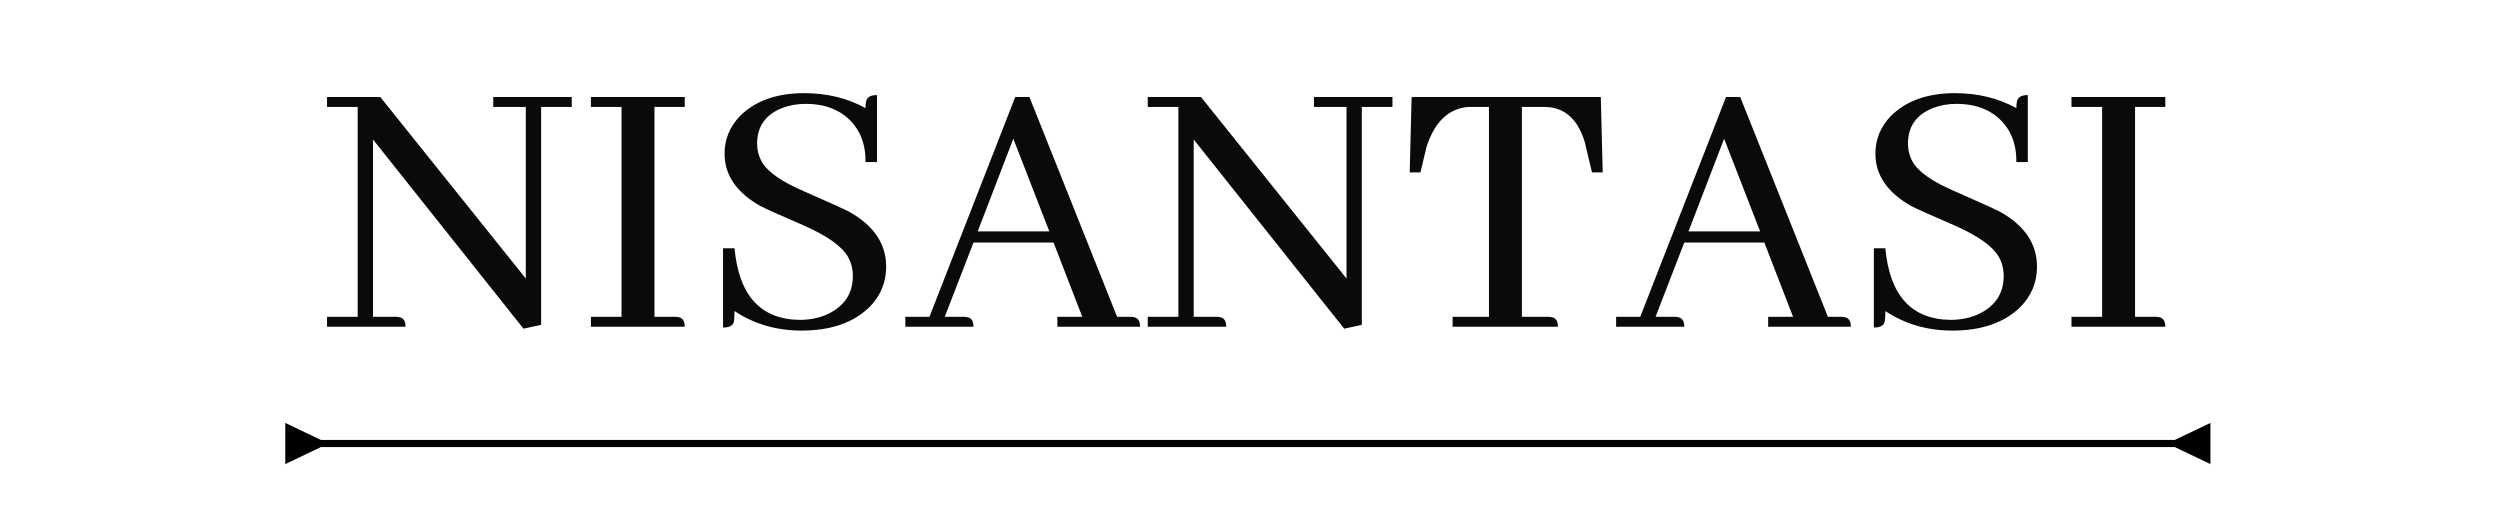 <svg width="482" height="98" viewBox="0 0 482 98" fill="none" xmlns="http://www.w3.org/2000/svg">
<path d="M95.098 20.617V18.698H110.234V20.617H104.328V62.631L100.931 63.369L71.913 26.894V61.08H76.269C76.516 61.08 76.762 61.105 77.008 61.154C77.795 61.302 78.189 61.917 78.189 63H63.053V61.08H68.96V20.617H63.053V18.698H73.316L101.374 53.697V20.617H95.098ZM132.016 63H113.926V61.08H119.833V20.617H113.926V18.698H132.016V20.617H126.183V61.08H130.097C130.343 61.08 130.589 61.105 130.835 61.154C131.623 61.302 132.016 61.917 132.016 63ZM170.855 51.408C170.855 54.41 169.796 56.995 167.68 59.16C164.579 62.212 160.198 63.738 154.537 63.738C149.713 63.738 145.406 62.483 141.615 59.973C141.615 61.006 141.566 61.72 141.468 62.114C141.271 62.803 140.582 63.148 139.4 63.148V47.863H141.615C142.452 56.97 146.636 61.572 154.168 61.671C156.087 61.671 157.835 61.326 159.41 60.637C162.757 59.111 164.431 56.625 164.431 53.18C164.431 51.851 164.111 50.62 163.471 49.488C162.29 47.47 159.484 45.476 155.054 43.507C150.279 41.44 147.473 40.184 146.636 39.741C142.009 37.132 139.695 33.761 139.695 29.626C139.695 26.869 140.68 24.457 142.649 22.39C145.602 19.436 149.737 17.959 155.054 17.959C159.435 17.959 163.373 18.919 166.868 20.839C166.868 20.248 166.917 19.781 167.015 19.436C167.212 18.698 167.901 18.328 169.083 18.328V31.25H166.868C166.917 28.494 166.228 26.155 164.8 24.235C162.634 21.43 159.484 20.027 155.349 20.027C153.675 20.027 152.149 20.297 150.771 20.839C147.571 22.119 145.972 24.408 145.972 27.706C145.972 28.936 146.267 30.093 146.858 31.176C147.99 33.145 150.746 35.065 155.127 36.935C159.951 39.052 162.831 40.357 163.766 40.849C168.492 43.507 170.855 47.027 170.855 51.408ZM219.809 63H203.86V61.08H208.659L203.122 46.756H187.69L182.152 61.08H185.77C186.016 61.08 186.262 61.105 186.508 61.154C187.296 61.302 187.69 61.917 187.69 63H174.547V61.08H179.198L195.738 18.698H198.47L215.379 61.08H217.889C218.135 61.08 218.381 61.105 218.627 61.154C219.415 61.302 219.809 61.917 219.809 63ZM202.309 44.615L195.369 26.746L188.502 44.615H202.309ZM253.331 20.617V18.698H268.467V20.617H262.56V62.631L259.164 63.369L230.146 26.894V61.08H234.502C234.748 61.08 234.995 61.105 235.241 61.154C236.028 61.302 236.422 61.917 236.422 63H221.285V61.08H227.192V20.617H221.285V18.698H231.549L259.607 53.697V20.617H253.331ZM300.365 63H280.06V61.08H287.074V20.617H283.087C279.297 20.913 276.614 23.473 275.039 28.297L273.857 33.244H271.79L272.159 18.698H308.635L309.004 33.244H306.937L305.755 28.297C305.706 28.198 305.681 28.05 305.681 27.854C304.352 23.029 301.694 20.617 297.707 20.617H293.424V61.08H298.445C298.691 61.08 298.937 61.105 299.184 61.154C299.971 61.302 300.365 61.917 300.365 63ZM356.85 63H340.902V61.08H345.701L340.163 46.756H324.731L319.193 61.08H322.811C323.058 61.08 323.304 61.105 323.55 61.154C324.337 61.302 324.731 61.917 324.731 63H311.588V61.08H316.24L332.78 18.698H335.511L352.42 61.08H354.931C355.177 61.08 355.423 61.105 355.669 61.154C356.457 61.302 356.85 61.917 356.85 63ZM339.351 44.615L332.41 26.746L325.543 44.615H339.351ZM392.735 51.408C392.735 54.41 391.677 56.995 389.56 59.16C386.459 62.212 382.078 63.738 376.417 63.738C371.593 63.738 367.286 62.483 363.496 59.973C363.496 61.006 363.447 61.72 363.348 62.114C363.151 62.803 362.462 63.148 361.281 63.148V47.863H363.496C364.333 56.97 368.517 61.572 376.048 61.671C377.968 61.671 379.715 61.326 381.29 60.637C384.638 59.111 386.311 56.625 386.311 53.18C386.311 51.851 385.991 50.62 385.352 49.488C384.17 47.47 381.364 45.476 376.934 43.507C372.159 41.44 369.353 40.184 368.517 39.741C363.89 37.132 361.576 33.761 361.576 29.626C361.576 26.869 362.56 24.457 364.529 22.39C367.483 19.436 371.618 17.959 376.934 17.959C381.315 17.959 385.253 18.919 388.748 20.839C388.748 20.248 388.797 19.781 388.896 19.436C389.093 18.698 389.782 18.328 390.963 18.328V31.25H388.748C388.797 28.494 388.108 26.155 386.681 24.235C384.515 21.43 381.364 20.027 377.229 20.027C375.556 20.027 374.03 20.297 372.652 20.839C369.452 22.119 367.852 24.408 367.852 27.706C367.852 28.936 368.147 30.093 368.738 31.176C369.87 33.145 372.627 35.065 377.008 36.935C381.832 39.052 384.712 40.357 385.647 40.849C390.372 43.507 392.735 47.027 392.735 51.408ZM417.471 63H399.381V61.08H405.288V20.617H399.381V18.698H417.471V20.617H411.638V61.08H415.551C415.797 61.08 416.043 61.105 416.289 61.154C417.077 61.302 417.471 61.917 417.471 63Z" fill="#0B0A0A"/>
<path d="M61.874 84.821L55 81.54V89.477L61.874 86.196V84.821ZM419.299 86.196L426.172 89.477V81.54L419.299 84.821V86.196ZM61.186 86.196H419.986V84.821H61.186V86.196Z" fill="black"/>
</svg>
